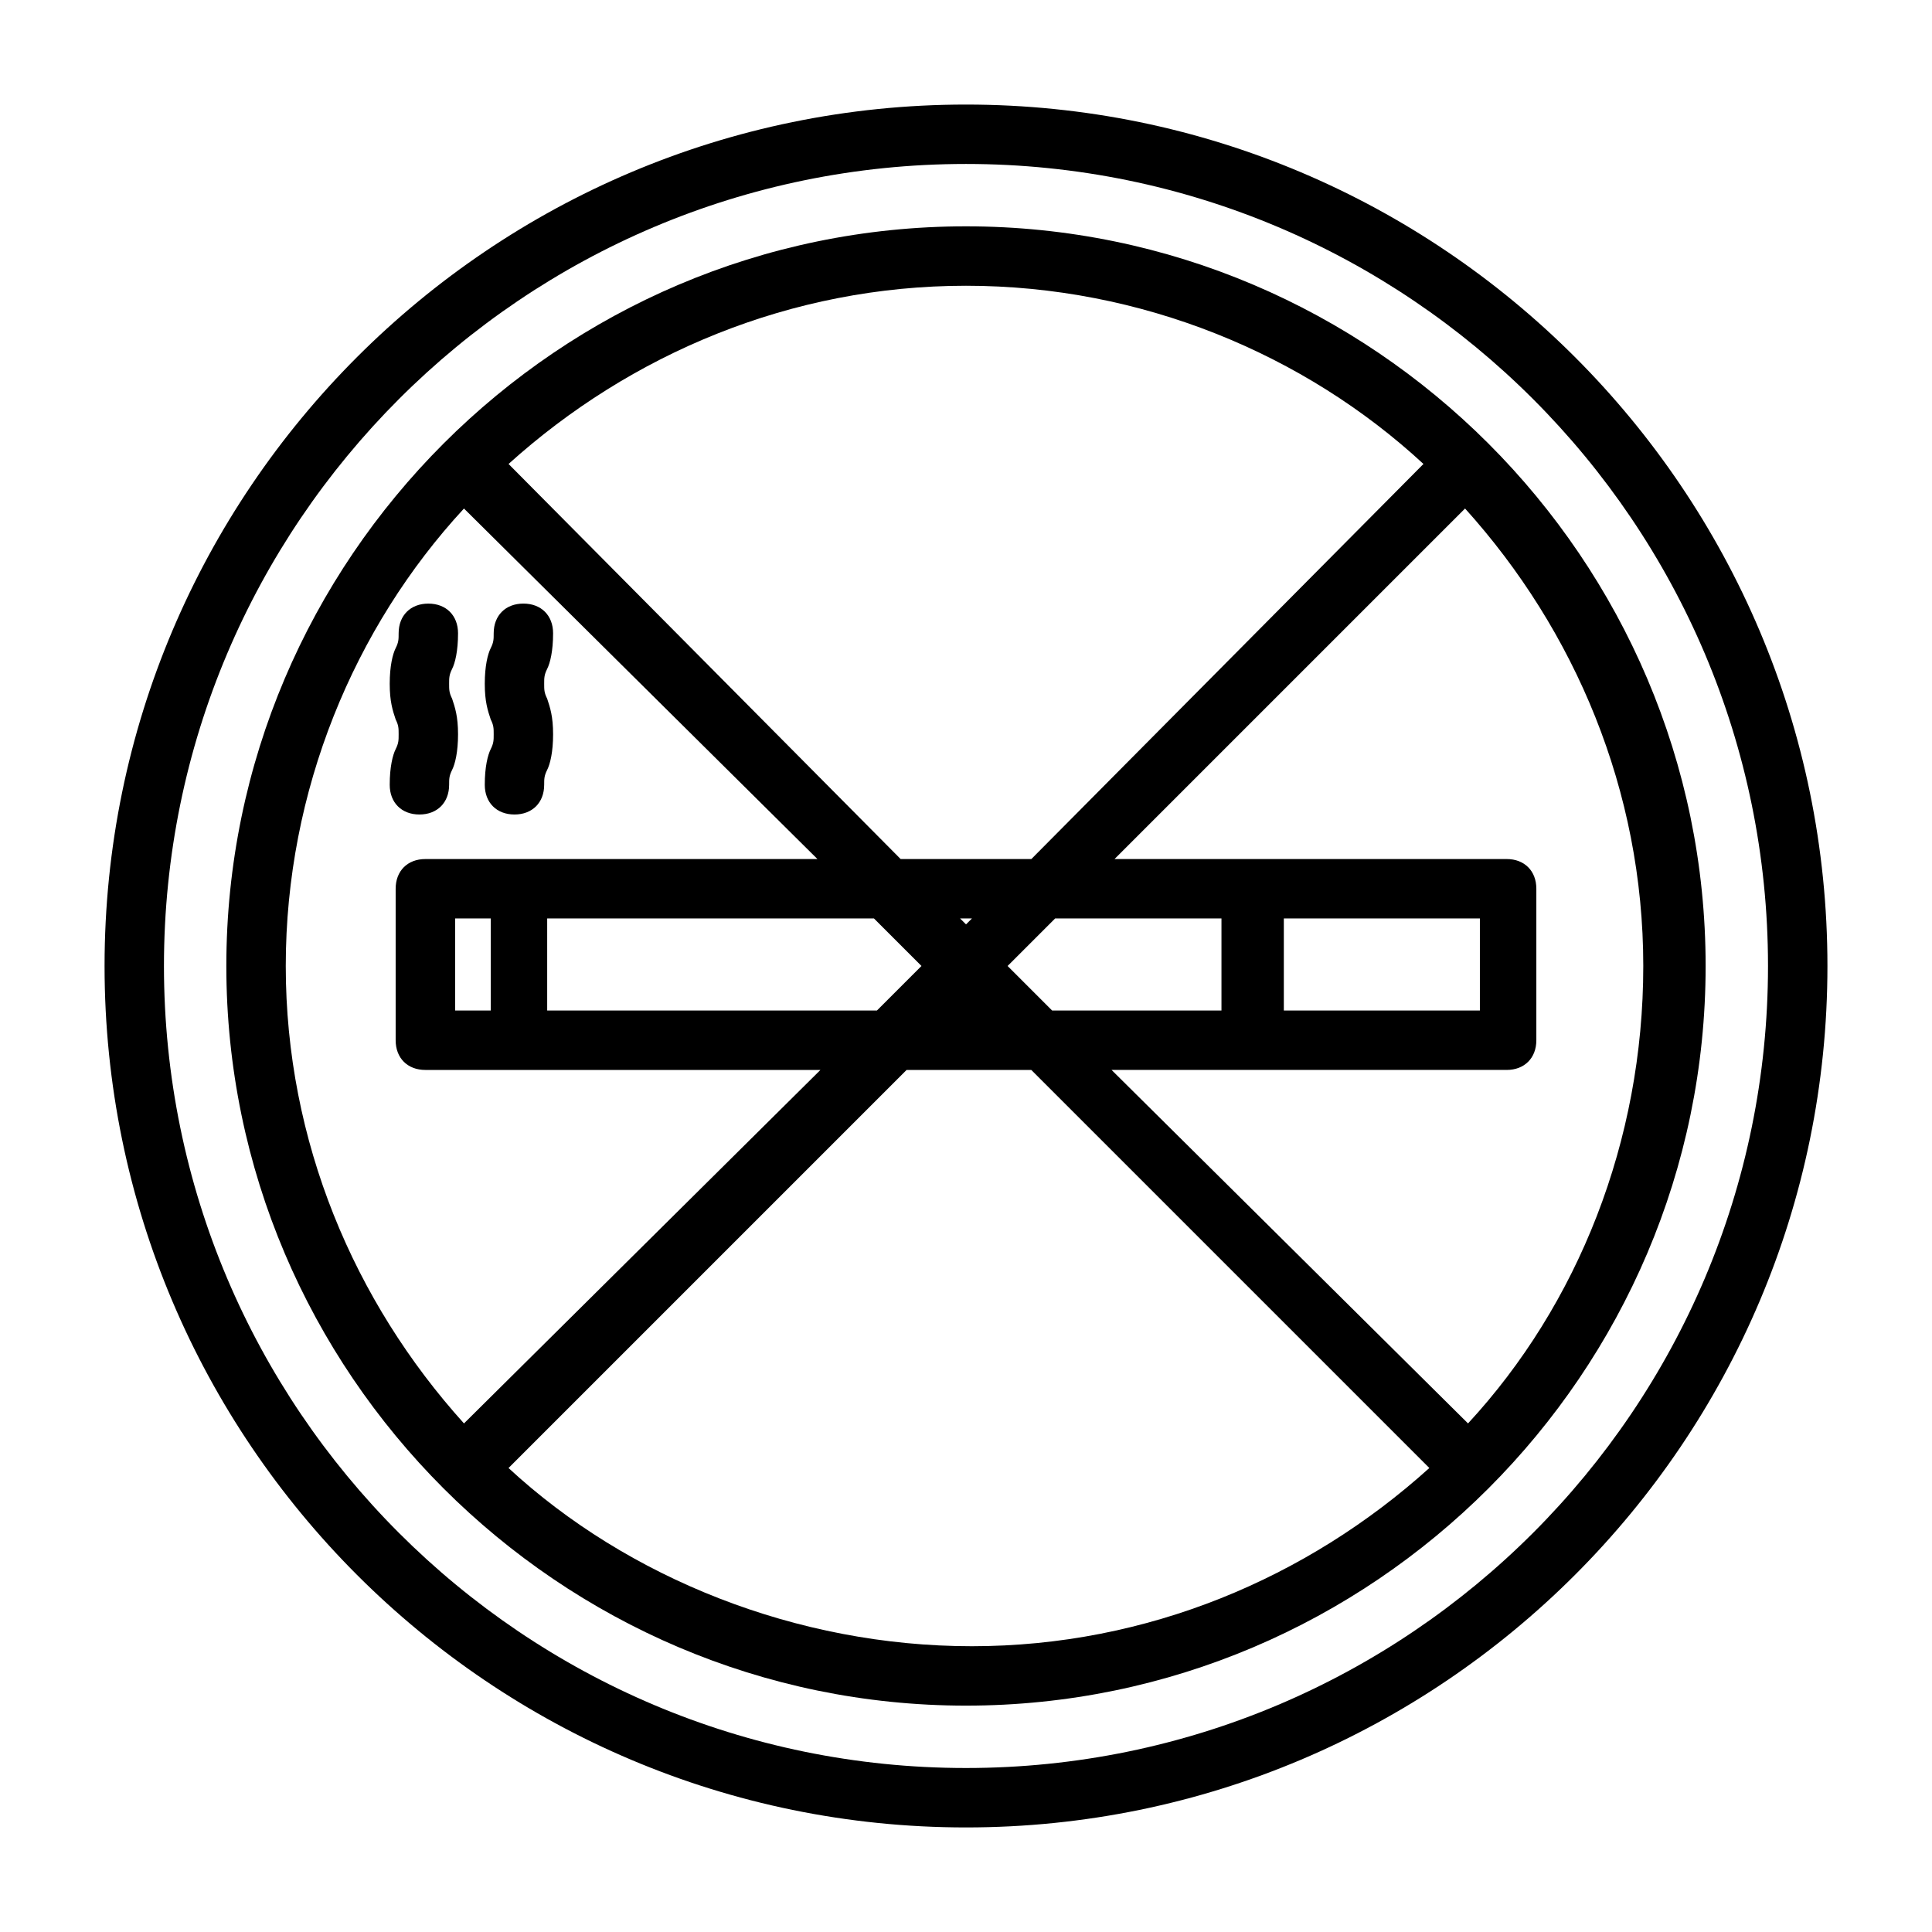 <?xml version="1.0" encoding="UTF-8"?>
<!-- Uploaded to: ICON Repo, www.svgrepo.com, Generator: ICON Repo Mixer Tools -->
<svg fill="#000000" width="800px" height="800px" version="1.1" viewBox="144 144 512 512" xmlns="http://www.w3.org/2000/svg">
 <g>
  <path d="m400 171.71c-125.95 0-228.29 102.34-228.29 228.29s102.34 228.29 228.29 228.29 228.29-102.34 228.29-228.29-102.34-228.29-228.29-228.29zm0 440.83c-117.29 0-212.55-95.25-212.55-212.54s95.254-212.55 212.55-212.55 212.54 95.25 212.54 212.54c0 117.3-95.25 212.55-212.54 212.55z"/>
  <path d="m400 203.98c-107.85 0-196.02 88.168-196.02 196.02 0 107.84 88.168 196.01 196.02 196.01s196.01-88.168 196.01-196.01c0-107.85-88.168-196.02-196.01-196.02zm133.04 317.24-94.465-93.676h104.7c4.723 0 7.871-3.148 7.871-7.871v-40.148c0-4.723-3.148-7.871-7.871-7.871h-103.91l92.891-92.891c29.125 32.273 47.23 74.785 47.23 121.23s-17.316 89.738-46.445 121.23zm-268.43-109.42v-24.402h9.445v24.402zm24.402-24.402h86.594l12.594 12.594-11.809 11.809h-87.379zm109.42 0h3.148l-1.574 1.574zm1.574 23.617m11.02-11.02 12.594-12.594h44.082v24.402h-44.871zm125.16-12.598v24.402h-51.957v-24.402zm-14.957-120.44-103.91 104.7h-34.637l-103.91-104.7c32.273-29.125 74.785-47.23 121.23-47.23s89.738 18.105 121.23 47.23zm-254.27 11.809 93.676 92.891h-103.91c-4.723 0-7.871 3.148-7.871 7.871v40.148c0 4.723 3.148 7.871 7.871 7.871h104.7l-94.465 93.676c-29.125-32.273-47.23-74.785-47.23-121.23 0-46.441 18.105-89.738 47.23-121.23zm11.809 254.27 105.48-105.48h33.062l105.48 105.48c-32.273 29.125-74.785 47.23-121.23 47.23-46.441 0.004-91.312-18.102-122.8-47.23z"/>
  <path d="m247.28 351.98c0 4.723 3.148 7.871 7.871 7.871s7.871-3.148 7.871-7.871c0-1.574 0-2.363 0.789-3.938s1.574-4.723 1.574-9.445-0.789-7.086-1.574-9.445c-0.789-1.574-0.789-2.363-0.789-3.938 0-1.574 0-2.363 0.789-3.938 0.789-1.574 1.574-4.723 1.574-9.445 0-4.723-3.148-7.871-7.871-7.871s-7.871 3.148-7.871 7.871c0 1.574 0 2.363-0.789 3.938-0.789 1.574-1.574 4.723-1.574 9.445s0.789 7.086 1.574 9.445c0.789 1.574 0.789 2.363 0.789 3.938 0 1.574 0 2.363-0.789 3.938-0.785 1.57-1.574 4.723-1.574 9.445z"/>
  <path d="m272.47 351.98c0 4.723 3.148 7.871 7.871 7.871s7.871-3.148 7.871-7.871c0-1.574 0-2.363 0.789-3.938 0.789-1.574 1.574-4.723 1.574-9.445s-0.789-7.086-1.574-9.449c-0.789-1.574-0.789-2.363-0.789-3.938 0-1.574 0-2.363 0.789-3.938 0.789-1.574 1.574-4.723 1.574-9.445s-3.148-7.871-7.871-7.871c-4.723 0-7.871 3.148-7.871 7.871 0 1.574 0 2.363-0.789 3.938s-1.574 4.723-1.574 9.445c0 4.723 0.789 7.086 1.574 9.445 0.789 1.574 0.789 2.363 0.789 3.938s0 2.363-0.789 3.938-1.574 4.727-1.574 9.449z"/>
 </g>
</svg>